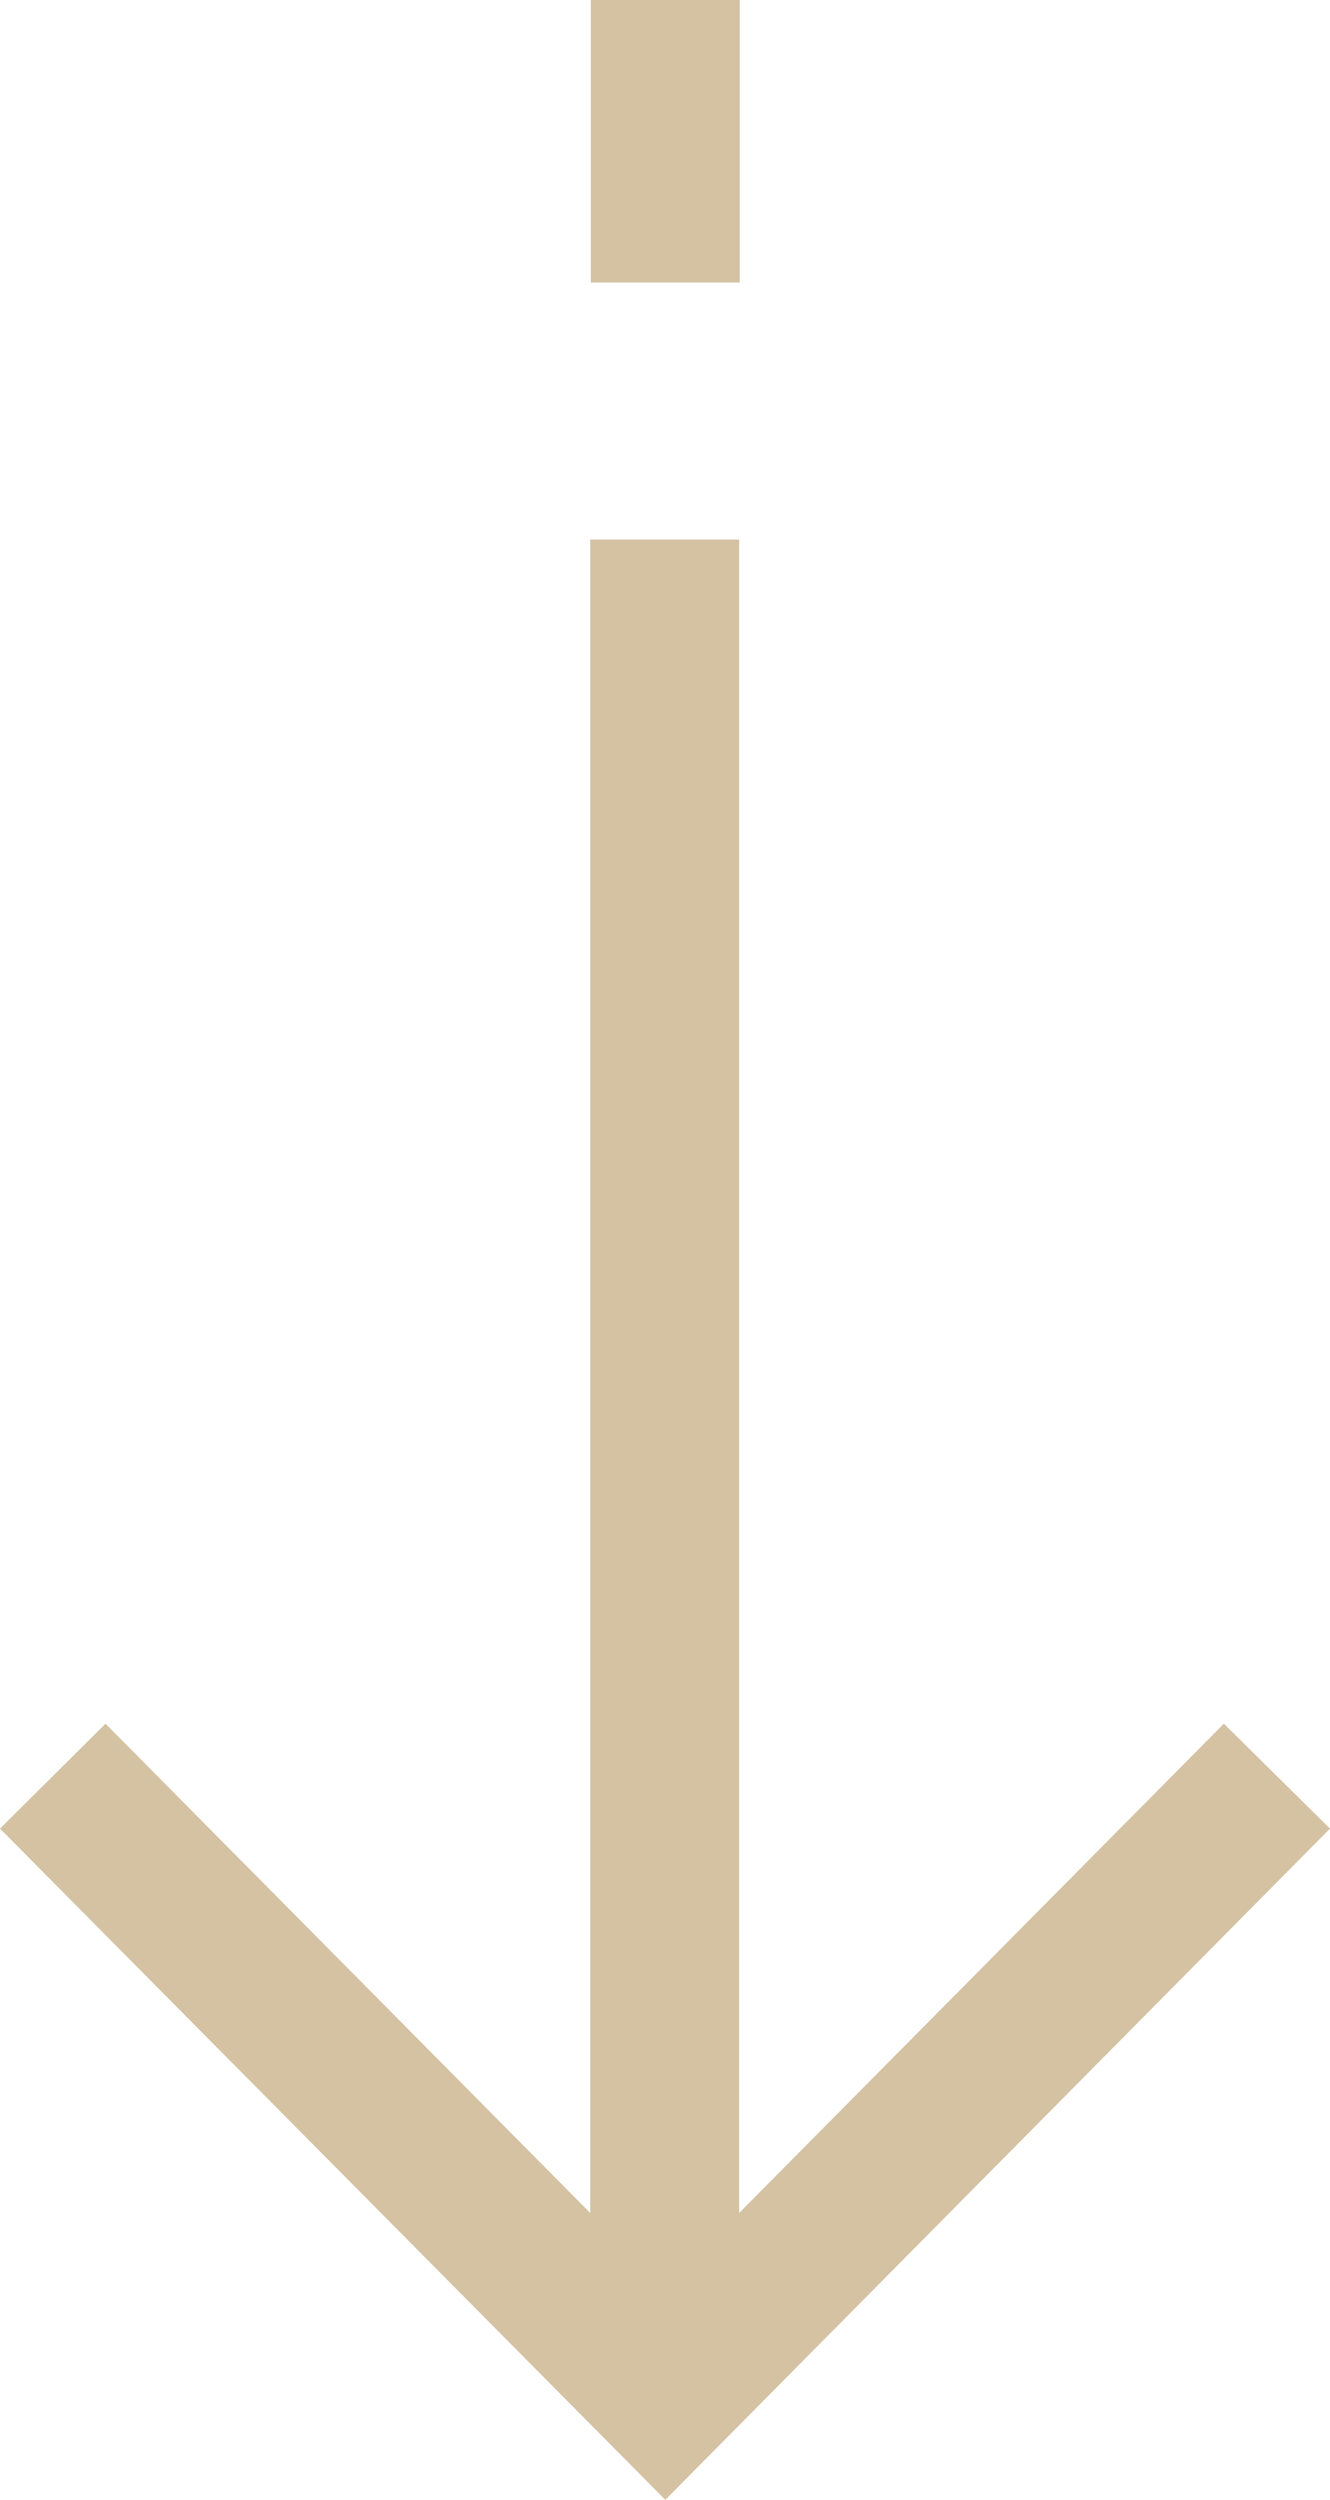 <?xml version="1.0" encoding="utf-8"?>
<!-- Generator: Adobe Illustrator 26.3.1, SVG Export Plug-In . SVG Version: 6.00 Build 0)  -->
<svg version="1.1" id="Layer_1" xmlns="http://www.w3.org/2000/svg" xmlns:xlink="http://www.w3.org/1999/xlink" x="0px" y="0px"
	 viewBox="0 0 214.3 402.6" style="enable-background:new 0 0 214.3 402.6;" xml:space="preserve">
<style type="text/css">
	.st0{fill:#D4C2A3;}
</style>
<g>
	<path class="st0" d="M119.2,0v45.5h-24V0H119.2z"/>
	<path class="st0" d="M214.3,294.5l-17.1-16.9l-78.1,78.8V86.9h-24v269.5L17,277.6L0,294.5l107.2,108.1L214.3,294.5z"/>
</g>
</svg>
